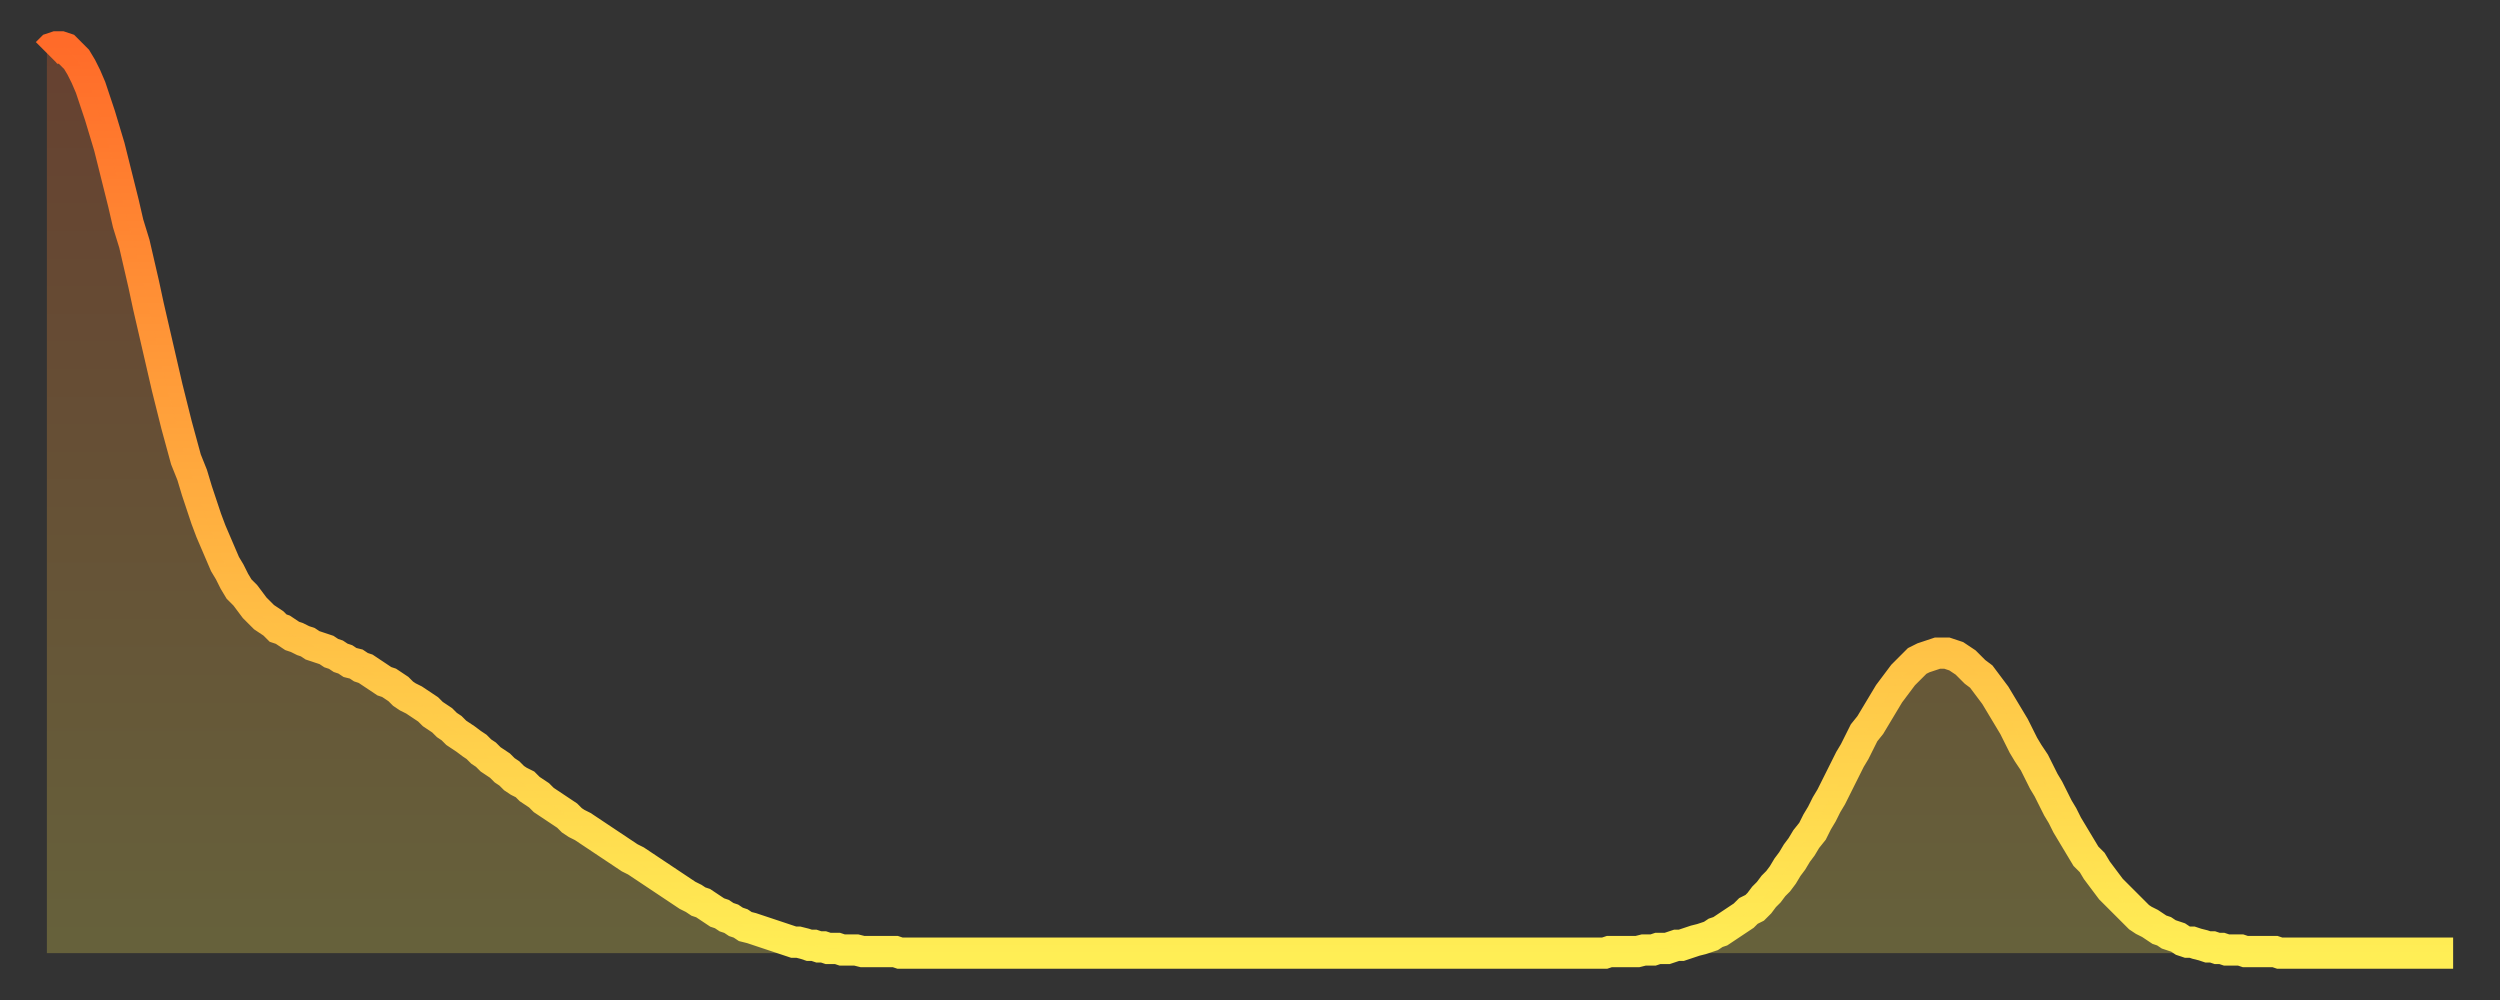 <?xml version="1.0" encoding="utf-8" ?>
<svg baseProfile="full" height="64" version="1.1" width="160" xmlns="http://www.w3.org/2000/svg" xmlns:ev="http://www.w3.org/2001/xml-events" xmlns:xlink="http://www.w3.org/1999/xlink"><rect width="100%" height="100%" fill="#333333" stroke="none"/><defs><linearGradient id="id1331876" x1="0" x2="0" y1="0" y2="1"><stop offset="0%" stop-color="#ff6b29" /><stop offset="50%" stop-color="#ffad3f" /><stop offset="100%" stop-color="#ffee55" /></linearGradient></defs><g transform="translate(3,3)"><g><path d="M 0.0 0.4 0.3 0.1 0.6 0.0 0.9 0.0 1.2 0.1 1.5 0.4 1.9 0.8 2.2 1.3 2.5 1.9 2.8 2.6 3.1 3.5 3.4 4.4 3.7 5.4 4.0 6.4 4.3 7.6 4.6 8.8 4.9 10.0 5.2 11.3 5.6 12.6 5.9 13.9 6.2 15.2 6.5 16.6 6.8 17.9 7.1 19.2 7.4 20.5 7.7 21.8 8.0 23.0 8.3 24.2 8.6 25.3 8.9 26.4 9.3 27.4 9.6 28.4 9.9 29.3 10.2 30.2 10.5 31.0 10.8 31.7 11.1 32.4 11.4 33.1 11.7 33.6 12.0 34.2 12.3 34.7 12.7 35.1 13.0 35.5 13.3 35.9 13.6 36.2 13.9 36.5 14.2 36.7 14.5 36.9 14.8 37.2 15.1 37.3 15.4 37.5 15.7 37.7 16.0 37.8 16.4 38.0 16.7 38.1 17.0 38.3 17.3 38.4 17.6 38.5 17.9 38.6 18.2 38.8 18.5 38.9 18.8 39.1 19.1 39.2 19.4 39.4 19.8 39.5 20.1 39.7 20.4 39.8 20.7 40.0 21.0 40.2 21.3 40.4 21.6 40.6 21.9 40.7 22.2 40.9 22.5 41.1 22.8 41.4 23.1 41.6 23.5 41.8 23.8 42.0 24.1 42.2 24.4 42.4 24.7 42.7 25.0 42.9 25.3 43.1 25.6 43.4 25.9 43.6 26.2 43.9 26.5 44.1 26.8 44.3 27.2 44.6 27.5 44.8 27.8 45.1 28.1 45.3 28.4 45.6 28.7 45.8 29.0 46.0 29.3 46.3 29.6 46.5 29.9 46.8 30.2 47.0 30.6 47.2 30.9 47.5 31.2 47.7 31.5 47.9 31.8 48.2 32.1 48.4 32.4 48.6 32.7 48.8 33.0 49.0 33.3 49.2 33.6 49.5 33.9 49.7 34.3 49.9 34.6 50.1 34.9 50.3 35.2 50.5 35.5 50.7 35.8 50.9 36.1 51.1 36.4 51.3 36.7 51.5 37.0 51.7 37.3 51.9 37.7 52.1 38.0 52.3 38.3 52.5 38.6 52.7 38.9 52.9 39.2 53.1 39.5 53.3 39.8 53.5 40.1 53.7 40.4 53.9 40.7 54.1 41.0 54.3 41.4 54.5 41.7 54.7 42.0 54.8 42.3 55.0 42.6 55.2 42.9 55.4 43.2 55.5 43.5 55.7 43.8 55.8 44.1 56.0 44.4 56.1 44.7 56.3 45.1 56.4 45.4 56.5 45.7 56.6 46.0 56.7 46.3 56.8 46.6 56.9 46.9 57.0 47.2 57.1 47.5 57.2 47.8 57.3 48.1 57.3 48.5 57.4 48.8 57.5 49.1 57.5 49.4 57.6 49.7 57.6 50.0 57.7 50.3 57.7 50.6 57.7 50.9 57.8 51.2 57.8 51.5 57.8 51.8 57.8 52.2 57.9 52.5 57.9 52.8 57.9 53.1 57.9 53.4 57.9 53.7 57.9 54.0 57.9 54.3 57.9 54.6 58.0 54.9 58.0 55.2 58.0 55.6 58.0 55.9 58.0 56.2 58.0 56.5 58.0 56.8 58.0 57.1 58.0 57.4 58.0 57.7 58.0 58.0 58.0 58.3 58.0 58.6 58.0 58.9 58.0 59.3 58.0 59.6 58.0 59.9 58.0 60.2 58.0 60.5 58.0 60.8 58.0 61.1 58.0 61.4 58.0 61.7 58.0 62.0 58.0 62.3 58.0 62.6 58.0 63.0 58.0 63.3 58.0 63.6 58.0 63.9 58.0 64.2 58.0 64.5 58.0 64.8 58.0 65.1 58.0 65.4 58.0 65.7 58.0 66.0 58.0 66.4 58.0 66.7 58.0 67.0 58.0 67.3 58.0 67.6 58.0 67.9 58.0 68.2 58.0 68.5 58.0 68.8 58.0 69.1 58.0 69.4 58.0 69.7 58.0 70.1 58.0 70.4 58.0 70.7 58.0 71.0 58.0 71.3 58.0 71.6 58.0 71.9 58.0 72.2 58.0 72.5 58.0 72.8 58.0 73.1 58.0 73.5 58.0 73.8 58.0 74.1 58.0 74.4 58.0 74.7 58.0 75.0 58.0 75.3 58.0 75.6 58.0 75.9 58.0 76.2 58.0 76.5 58.0 76.8 58.0 77.2 58.0 77.5 58.0 77.8 58.0 78.1 58.0 78.4 58.0 78.7 58.0 79.0 58.0 79.3 58.0 79.6 58.0 79.9 58.0 80.2 58.0 80.5 58.0 80.9 58.0 81.2 58.0 81.5 58.0 81.8 58.0 82.1 58.0 82.4 58.0 82.7 58.0 83.0 58.0 83.3 58.0 83.6 58.0 83.9 58.0 84.3 58.0 84.6 58.0 84.9 58.0 85.2 58.0 85.5 58.0 85.8 58.0 86.1 58.0 86.4 58.0 86.7 58.0 87.0 58.0 87.3 58.0 87.6 58.0 88.0 58.0 88.3 58.0 88.6 58.0 88.9 58.0 89.2 58.0 89.5 58.0 89.8 58.0 90.1 58.0 90.4 58.0 90.7 58.0 91.0 58.0 91.4 58.0 91.7 58.0 92.0 58.0 92.3 58.0 92.6 58.0 92.9 58.0 93.2 58.0 93.5 58.0 93.8 58.0 94.1 58.0 94.4 58.0 94.7 58.0 95.1 58.0 95.4 58.0 95.7 58.0 96.0 58.0 96.3 58.0 96.6 58.0 96.9 58.0 97.2 58.0 97.5 58.0 97.8 58.0 98.1 58.0 98.4 58.0 98.8 58.0 99.1 58.0 99.4 58.0 99.7 58.0 100.0 57.9 100.3 57.9 100.6 57.9 100.9 57.9 101.2 57.9 101.5 57.9 101.8 57.9 102.2 57.8 102.5 57.8 102.8 57.8 103.1 57.7 103.4 57.7 103.7 57.7 104.0 57.6 104.3 57.5 104.6 57.5 104.9 57.4 105.2 57.3 105.5 57.2 105.9 57.1 106.2 57.0 106.5 56.9 106.8 56.7 107.1 56.6 107.4 56.4 107.7 56.2 108.0 56.0 108.3 55.8 108.6 55.6 108.9 55.3 109.3 55.1 109.6 54.8 109.9 54.4 110.2 54.1 110.5 53.7 110.8 53.4 111.1 53.0 111.4 52.5 111.7 52.1 112.0 51.6 112.3 51.2 112.6 50.7 113.0 50.2 113.3 49.6 113.6 49.1 113.9 48.5 114.2 48.0 114.5 47.4 114.8 46.8 115.1 46.2 115.4 45.6 115.7 45.1 116.0 44.5 116.3 43.9 116.7 43.4 117.0 42.9 117.3 42.4 117.6 41.9 117.9 41.4 118.2 41.0 118.5 40.6 118.8 40.2 119.1 39.9 119.4 39.6 119.7 39.3 120.1 39.1 120.4 39.0 120.7 38.9 121.0 38.8 121.3 38.8 121.6 38.8 121.9 38.9 122.2 39.0 122.5 39.2 122.8 39.4 123.1 39.7 123.4 40.0 123.8 40.3 124.1 40.7 124.4 41.1 124.7 41.5 125.0 42.0 125.3 42.5 125.6 43.0 125.9 43.5 126.2 44.1 126.5 44.7 126.8 45.2 127.2 45.8 127.5 46.4 127.8 47.0 128.1 47.5 128.4 48.1 128.7 48.7 129.0 49.2 129.3 49.8 129.6 50.3 129.9 50.8 130.2 51.3 130.5 51.8 130.9 52.2 131.2 52.7 131.5 53.1 131.8 53.5 132.1 53.9 132.4 54.2 132.7 54.5 133.0 54.8 133.3 55.1 133.6 55.4 133.9 55.7 134.2 55.9 134.6 56.1 134.9 56.3 135.2 56.5 135.5 56.6 135.8 56.8 136.1 56.9 136.4 57.0 136.7 57.2 137.0 57.3 137.3 57.3 137.6 57.4 138.0 57.5 138.3 57.6 138.6 57.6 138.9 57.7 139.2 57.7 139.5 57.8 139.8 57.8 140.1 57.8 140.4 57.8 140.7 57.9 141.0 57.9 141.3 57.9 141.7 57.9 142.0 57.9 142.3 57.9 142.6 57.9 142.9 58.0 143.2 58.0 143.5 58.0 143.8 58.0 144.1 58.0 144.4 58.0 144.7 58.0 145.1 58.0 145.4 58.0 145.7 58.0 146.0 58.0 146.3 58.0 146.6 58.0 146.9 58.0 147.2 58.0 147.5 58.0 147.8 58.0 148.1 58.0 148.4 58.0 148.8 58.0 149.1 58.0 149.4 58.0 149.7 58.0 150.0 58.0 150.3 58.0 150.6 58.0 150.9 58.0 151.2 58.0 151.5 58.0 151.8 58.0 152.1 58.0 152.5 58.0 152.8 58.0 153.1 58.0 153.4 58.0 153.7 58.0 154.0 58.0" fill="none" id="graph-curve" opacity="1" stroke="url(#id1331876)" stroke-width="2" /><path d="M 0 58 L 0.0 0.4 0.3 0.1 0.6 0.0 0.9 0.0 1.2 0.1 1.5 0.4 1.9 0.8 2.2 1.3 2.5 1.9 2.8 2.6 3.1 3.5 3.4 4.4 3.7 5.4 4.0 6.4 4.3 7.6 4.6 8.8 4.9 10.0 5.2 11.3 5.6 12.6 5.9 13.9 6.2 15.2 6.5 16.6 6.8 17.9 7.1 19.2 7.4 20.5 7.7 21.8 8.0 23.0 8.3 24.2 8.6 25.3 8.9 26.4 9.3 27.4 9.6 28.4 9.9 29.3 10.2 30.2 10.5 31.0 10.8 31.7 11.1 32.4 11.4 33.1 11.7 33.6 12.0 34.2 12.3 34.7 12.7 35.1 13.0 35.5 13.3 35.9 13.6 36.2 13.9 36.5 14.2 36.7 14.5 36.9 14.8 37.2 15.1 37.3 15.4 37.5 15.7 37.7 16.0 37.8 16.4 38.0 16.7 38.1 17.0 38.3 17.3 38.4 17.6 38.5 17.9 38.6 18.2 38.8 18.5 38.9 18.8 39.1 19.1 39.2 19.4 39.4 19.8 39.5 20.1 39.7 20.4 39.8 20.7 40.0 21.0 40.2 21.3 40.4 21.6 40.6 21.9 40.7 22.2 40.9 22.5 41.1 22.8 41.4 23.1 41.6 23.5 41.8 23.8 42.0 24.1 42.2 24.4 42.4 24.7 42.7 25.0 42.9 25.3 43.1 25.6 43.4 25.9 43.6 26.2 43.9 26.5 44.1 26.8 44.3 27.2 44.6 27.5 44.8 27.8 45.1 28.1 45.3 28.4 45.6 28.7 45.8 29.0 46.0 29.3 46.3 29.6 46.5 29.9 46.8 30.2 47.0 30.6 47.2 30.9 47.5 31.2 47.7 31.5 47.9 31.8 48.2 32.1 48.4 32.4 48.6 32.7 48.8 33.0 49.0 33.3 49.2 33.6 49.5 33.9 49.7 34.3 49.9 34.6 50.1 34.9 50.3 35.2 50.5 35.5 50.7 35.8 50.9 36.1 51.1 36.4 51.3 36.7 51.5 37.0 51.7 37.3 51.9 37.7 52.1 38.0 52.3 38.3 52.5 38.6 52.7 38.9 52.9 39.2 53.1 39.5 53.3 39.8 53.5 40.1 53.7 40.4 53.9 40.7 54.1 41.0 54.3 41.4 54.5 41.7 54.7 42.0 54.8 42.3 55.0 42.6 55.2 42.9 55.4 43.2 55.5 43.5 55.7 43.8 55.8 44.1 56.0 44.4 56.1 44.7 56.3 45.1 56.4 45.4 56.5 45.7 56.6 46.0 56.7 46.3 56.8 46.6 56.9 46.9 57.0 47.2 57.1 47.5 57.2 47.8 57.3 48.1 57.3 48.5 57.4 48.8 57.5 49.1 57.5 49.4 57.6 49.7 57.6 50.0 57.7 50.3 57.7 50.6 57.7 50.9 57.8 51.2 57.8 51.5 57.8 51.8 57.8 52.2 57.9 52.5 57.9 52.8 57.9 53.1 57.9 53.4 57.9 53.7 57.9 54.0 57.9 54.3 57.9 54.6 58.0 54.9 58.0 55.2 58.0 55.6 58.0 55.9 58.0 56.2 58.0 56.5 58.0 56.8 58.0 57.1 58.0 57.4 58.0 57.7 58.0 58.0 58.0 58.3 58.0 58.6 58.0 58.9 58.0 59.3 58.0 59.6 58.0 59.9 58.0 60.2 58.0 60.5 58.0 60.8 58.0 61.1 58.0 61.4 58.0 61.7 58.0 62.0 58.0 62.3 58.0 62.6 58.0 63.0 58.0 63.3 58.0 63.6 58.0 63.9 58.0 64.2 58.0 64.5 58.0 64.8 58.0 65.1 58.0 65.4 58.0 65.7 58.0 66.0 58.0 66.4 58.0 66.7 58.0 67.0 58.0 67.3 58.0 67.6 58.0 67.9 58.0 68.2 58.0 68.5 58.0 68.8 58.0 69.1 58.0 69.4 58.0 69.7 58.0 70.1 58.0 70.4 58.0 70.7 58.0 71.0 58.0 71.3 58.0 71.6 58.0 71.9 58.0 72.2 58.0 72.5 58.0 72.8 58.0 73.1 58.0 73.5 58.0 73.8 58.0 74.1 58.0 74.4 58.0 74.7 58.0 75.0 58.0 75.3 58.0 75.6 58.0 75.9 58.0 76.2 58.0 76.5 58.0 76.8 58.0 77.2 58.0 77.5 58.0 77.8 58.0 78.1 58.0 78.4 58.0 78.7 58.0 79.0 58.0 79.3 58.0 79.6 58.0 79.9 58.0 80.2 58.0 80.5 58.0 80.9 58.0 81.2 58.0 81.5 58.0 81.8 58.0 82.1 58.0 82.4 58.0 82.7 58.0 83.0 58.0 83.3 58.0 83.6 58.0 83.9 58.0 84.3 58.0 84.6 58.0 84.9 58.0 85.2 58.0 85.5 58.0 85.8 58.0 86.1 58.0 86.4 58.0 86.7 58.0 87.0 58.0 87.3 58.0 87.6 58.0 88.0 58.0 88.3 58.0 88.6 58.0 88.9 58.0 89.2 58.0 89.5 58.0 89.8 58.0 90.1 58.0 90.4 58.0 90.7 58.0 91.0 58.0 91.4 58.0 91.7 58.0 92.0 58.0 92.3 58.0 92.6 58.0 92.9 58.0 93.2 58.0 93.5 58.0 93.8 58.0 94.1 58.0 94.4 58.0 94.7 58.0 95.1 58.0 95.4 58.0 95.7 58.0 96.0 58.0 96.3 58.0 96.6 58.0 96.9 58.0 97.2 58.0 97.5 58.0 97.8 58.0 98.1 58.0 98.4 58.0 98.8 58.0 99.1 58.0 99.4 58.0 99.7 58.0 100.0 57.9 100.3 57.9 100.6 57.9 100.9 57.9 101.2 57.9 101.5 57.9 101.8 57.9 102.2 57.8 102.5 57.8 102.8 57.8 103.1 57.7 103.4 57.7 103.7 57.7 104.0 57.6 104.3 57.5 104.6 57.5 104.9 57.4 105.2 57.3 105.5 57.2 105.9 57.1 106.2 57.0 106.5 56.9 106.8 56.7 107.1 56.6 107.4 56.4 107.7 56.2 108.0 56.0 108.3 55.8 108.6 55.6 108.9 55.3 109.3 55.1 109.6 54.8 109.9 54.4 110.2 54.1 110.5 53.7 110.8 53.4 111.1 53.0 111.4 52.5 111.7 52.1 112.0 51.6 112.3 51.2 112.6 50.7 113.0 50.2 113.3 49.6 113.6 49.1 113.9 48.5 114.2 48.0 114.5 47.4 114.8 46.8 115.1 46.2 115.4 45.6 115.7 45.1 116.0 44.5 116.3 43.9 116.7 43.4 117.0 42.9 117.3 42.4 117.6 41.9 117.9 41.4 118.2 41.0 118.5 40.6 118.8 40.2 119.1 39.9 119.4 39.6 119.7 39.3 120.1 39.1 120.4 39.0 120.7 38.9 121.0 38.8 121.3 38.8 121.6 38.8 121.9 38.9 122.2 39.0 122.5 39.2 122.8 39.4 123.1 39.7 123.4 40.0 123.8 40.3 124.1 40.7 124.4 41.1 124.7 41.5 125.0 42.0 125.3 42.5 125.6 43.0 125.9 43.5 126.2 44.1 126.5 44.7 126.8 45.2 127.2 45.8 127.5 46.4 127.8 47.0 128.1 47.5 128.4 48.1 128.7 48.7 129.0 49.2 129.3 49.8 129.6 50.3 129.9 50.8 130.2 51.3 130.5 51.8 130.9 52.2 131.2 52.7 131.5 53.1 131.8 53.5 132.1 53.9 132.4 54.2 132.7 54.5 133.0 54.8 133.3 55.1 133.6 55.4 133.9 55.7 134.2 55.9 134.6 56.1 134.9 56.3 135.2 56.5 135.5 56.6 135.8 56.8 136.1 56.9 136.4 57.0 136.7 57.2 137.0 57.3 137.3 57.3 137.6 57.4 138.0 57.5 138.3 57.6 138.6 57.6 138.9 57.7 139.2 57.7 139.5 57.8 139.8 57.8 140.1 57.8 140.4 57.8 140.7 57.9 141.0 57.9 141.3 57.9 141.7 57.9 142.0 57.9 142.3 57.9 142.6 57.9 142.9 58.0 143.2 58.0 143.5 58.0 143.8 58.0 144.1 58.0 144.4 58.0 144.7 58.0 145.1 58.0 145.4 58.0 145.7 58.0 146.0 58.0 146.3 58.0 146.6 58.0 146.9 58.0 147.2 58.0 147.5 58.0 147.8 58.0 148.1 58.0 148.4 58.0 148.8 58.0 149.1 58.0 149.4 58.0 149.7 58.0 150.0 58.0 150.3 58.0 150.6 58.0 150.9 58.0 151.2 58.0 151.5 58.0 151.8 58.0 152.1 58.0 152.5 58.0 152.8 58.0 153.1 58.0 153.4 58.0 153.7 58.0 154.0 58.0 154 58" fill="url(#id1331876)" fill-opacity=".25" id="graph-shadow" /></g></g></svg>